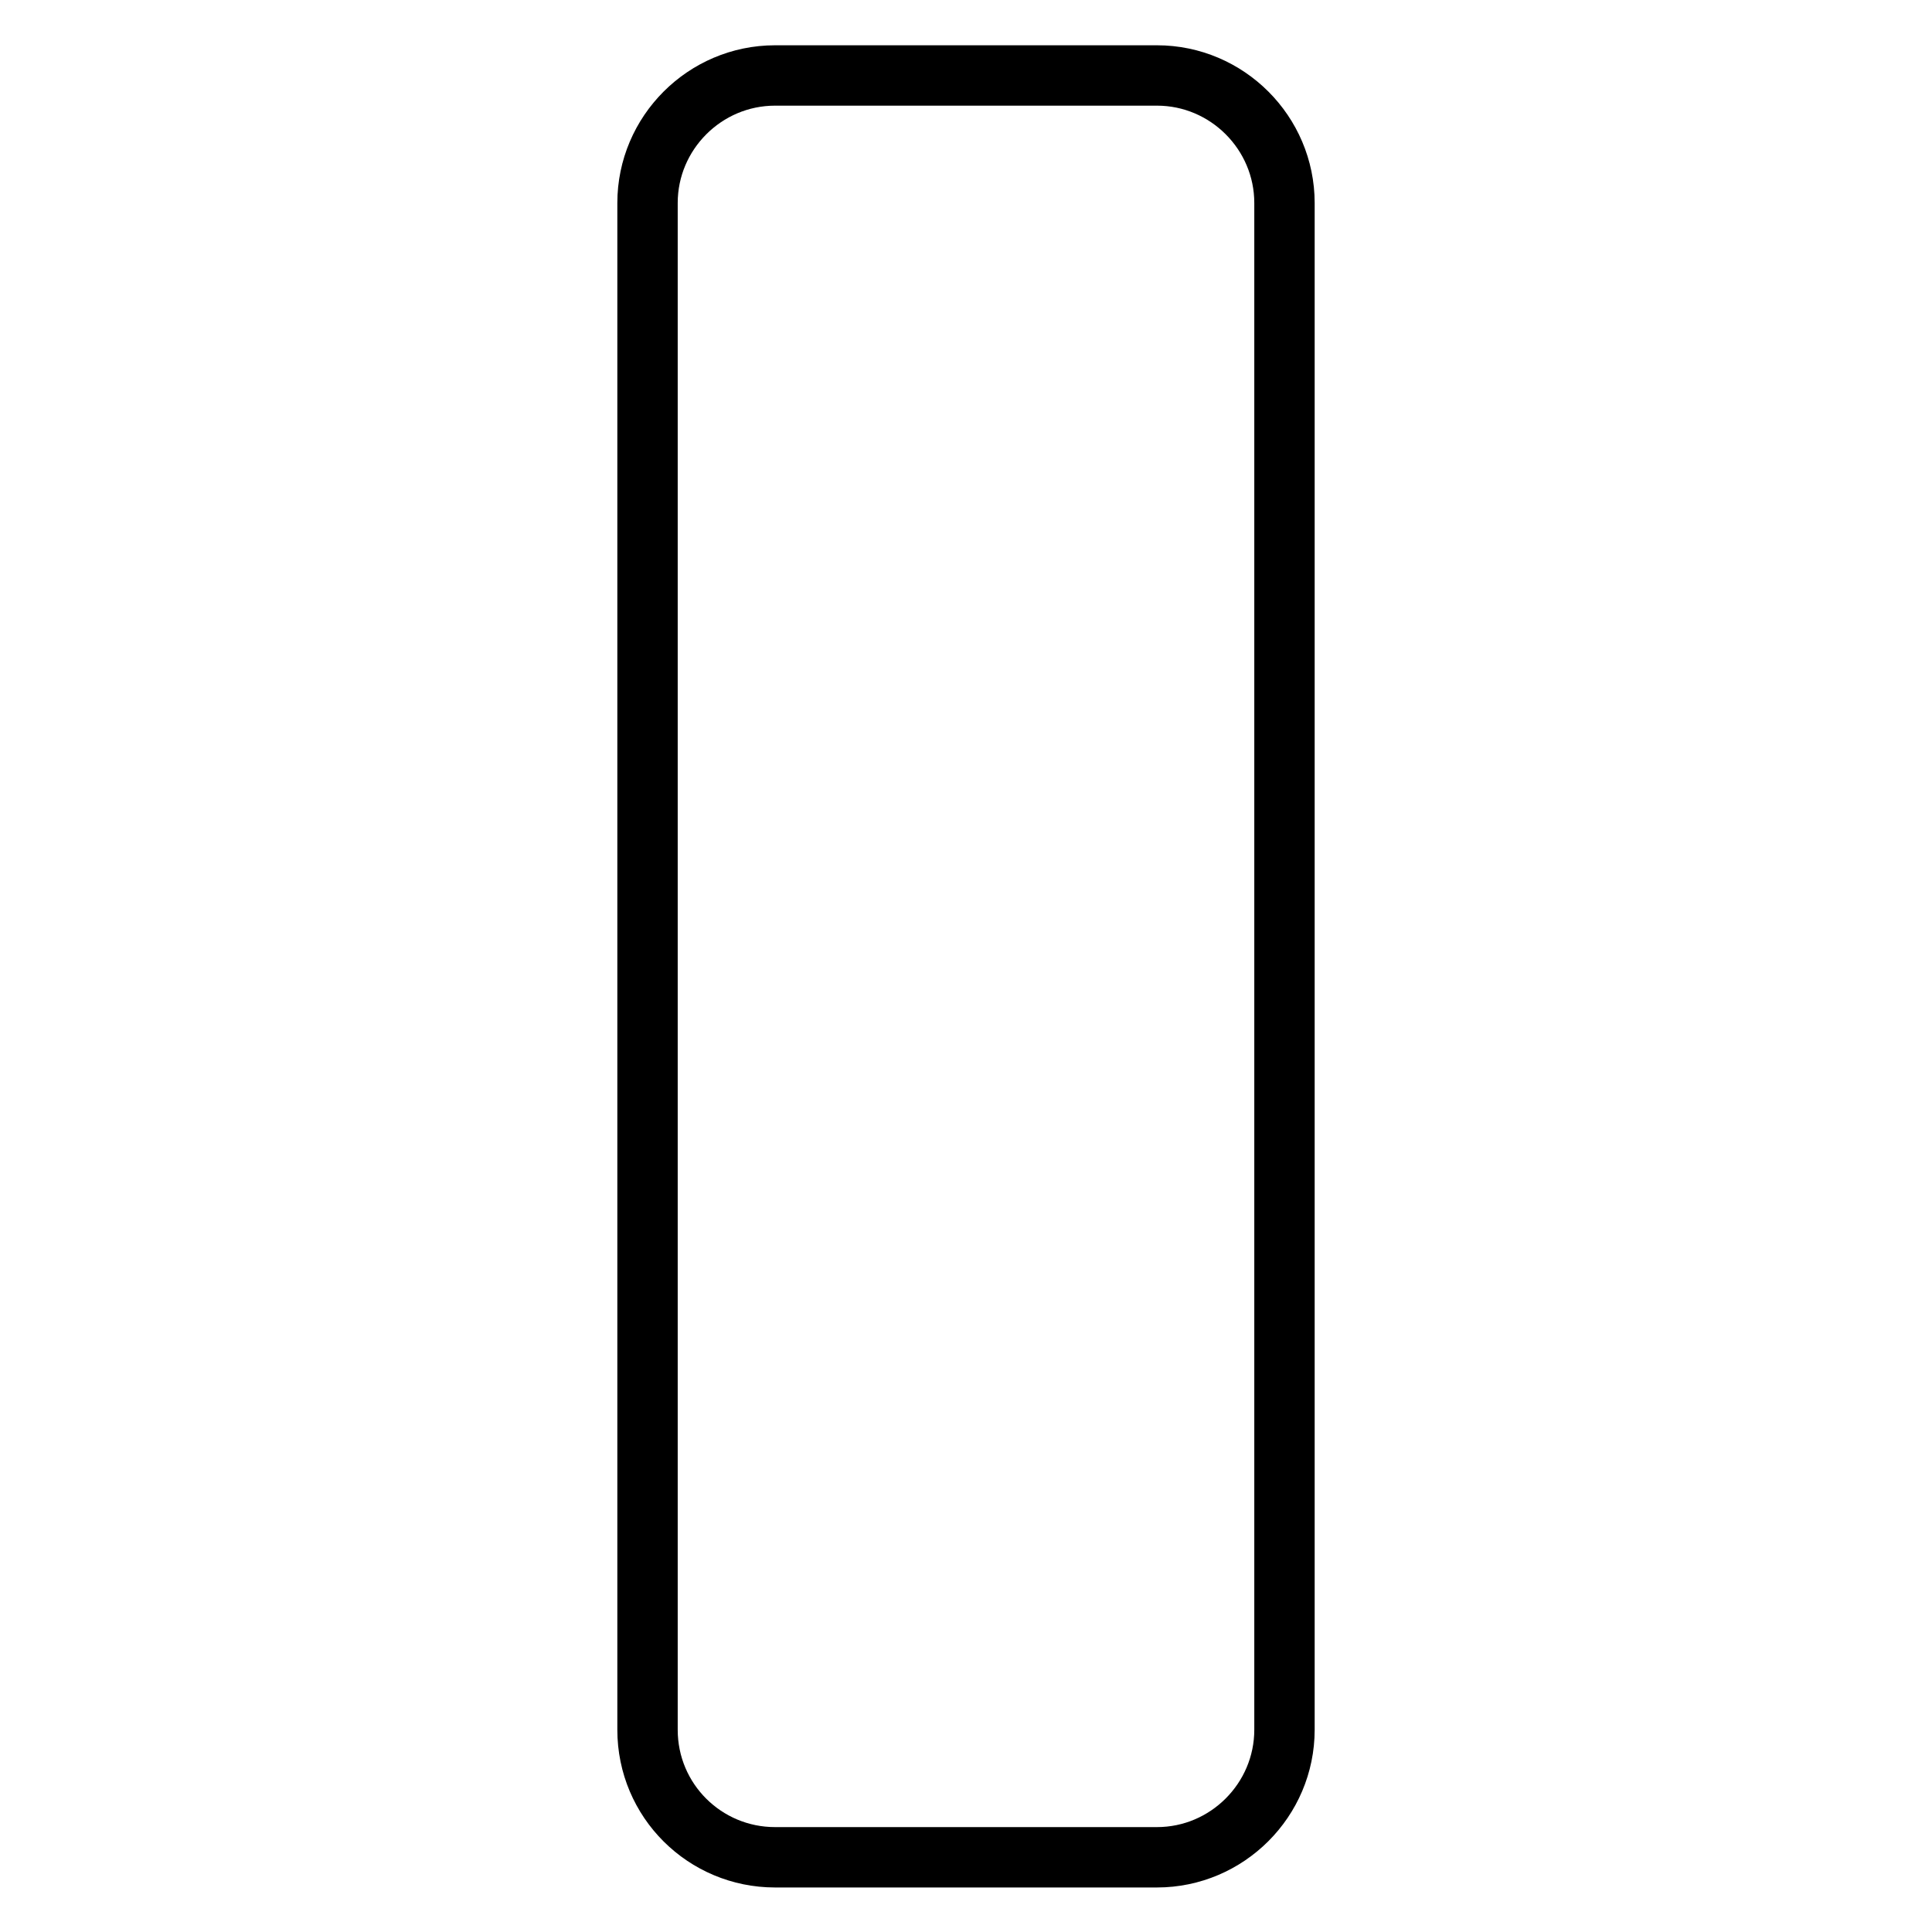 <?xml version="1.0" encoding="utf-8"?>
<!-- Svg Vector Icons : http://www.onlinewebfonts.com/icon -->
<!DOCTYPE svg PUBLIC "-//W3C//DTD SVG 1.1//EN" "http://www.w3.org/Graphics/SVG/1.1/DTD/svg11.dtd">
<svg version="1.1" xmlns="http://www.w3.org/2000/svg" xmlns:xlink="http://www.w3.org/1999/xlink" x="0px" y="0px" viewBox="0 0 256 256" enable-background="new 0 0 256 256" xml:space="preserve">
<g><g><path stroke-width="8" fill-opacity="0" stroke="#000000"  d="M102.7,10h50.6c9.3,0,16.9,7.6,16.9,16.9v202.3c0,9.3-7.6,16.9-16.9,16.9h-50.6c-9.3,0-16.9-7.5-16.9-16.9V26.9C85.8,17.6,93.4,10,102.7,10z"/></g></g>
</svg>